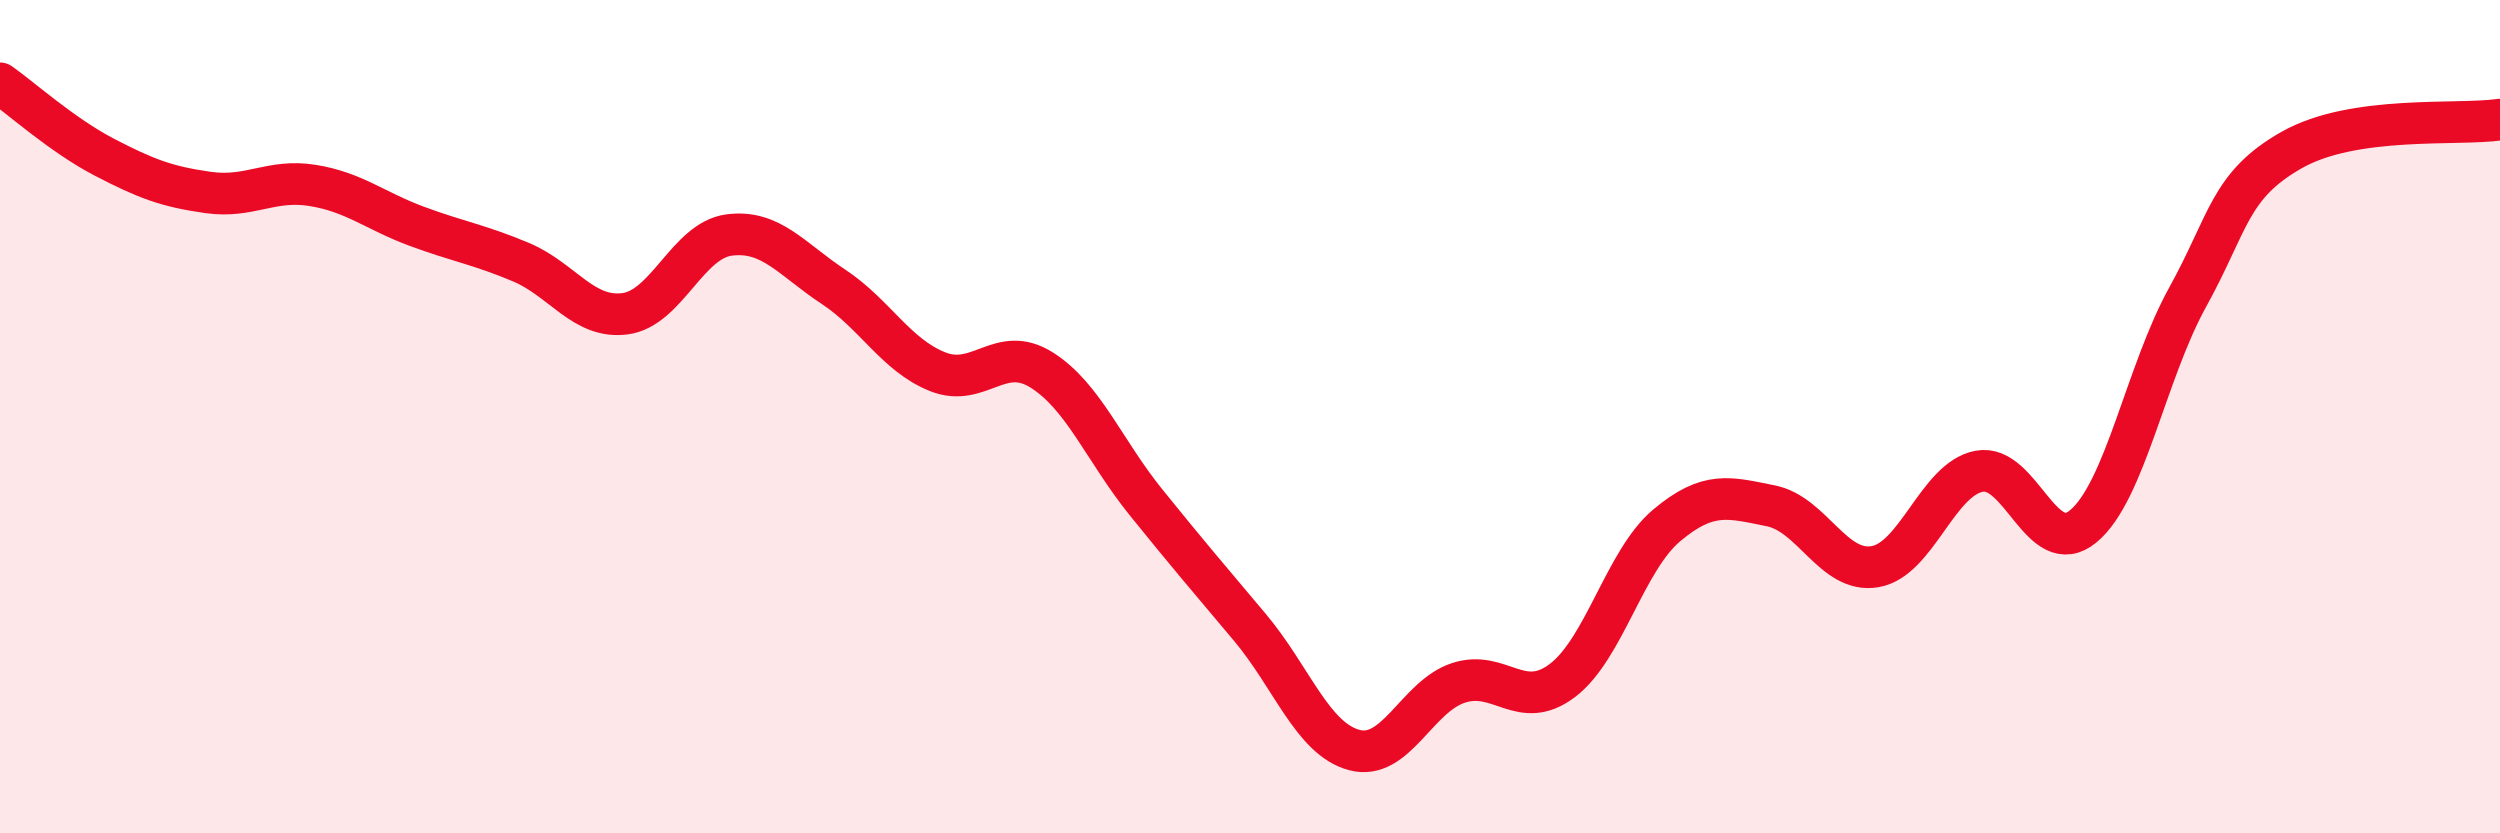 
    <svg width="60" height="20" viewBox="0 0 60 20" xmlns="http://www.w3.org/2000/svg">
      <path
        d="M 0,2 C 0.5,2.35 1.5,3.25 2.5,3.77 C 3.5,4.29 4,4.48 5,4.62 C 6,4.76 6.5,4.29 7.5,4.45 C 8.5,4.61 9,5.06 10,5.43 C 11,5.8 11.5,5.87 12.5,6.29 C 13.5,6.71 14,7.66 15,7.53 C 16,7.4 16.5,5.77 17.5,5.64 C 18.5,5.51 19,6.22 20,6.88 C 21,7.54 21.5,8.52 22.5,8.92 C 23.5,9.32 24,8.25 25,8.88 C 26,9.51 26.5,10.81 27.5,12.05 C 28.5,13.29 29,13.87 30,15.06 C 31,16.25 31.5,17.73 32.5,18 C 33.5,18.27 34,16.72 35,16.39 C 36,16.06 36.5,17.09 37.5,16.33 C 38.5,15.57 39,13.45 40,12.61 C 41,11.77 41.5,11.94 42.5,12.14 C 43.5,12.34 44,13.77 45,13.6 C 46,13.43 46.5,11.5 47.5,11.31 C 48.5,11.12 49,13.46 50,12.63 C 51,11.8 51.5,8.95 52.5,7.14 C 53.5,5.33 53.5,4.45 55,3.6 C 56.5,2.75 59,3.02 60,2.87L60 20L0 20Z"
        fill="#EB0A25"
        opacity="0.1"
        stroke-linecap="round"
        stroke-linejoin="round"
      />
      <path
        d="M 0,2 C 0.5,2.35 1.5,3.25 2.5,3.77 C 3.5,4.29 4,4.48 5,4.62 C 6,4.76 6.5,4.29 7.5,4.45 C 8.5,4.61 9,5.06 10,5.43 C 11,5.8 11.5,5.87 12.5,6.29 C 13.5,6.71 14,7.66 15,7.53 C 16,7.4 16.5,5.77 17.5,5.64 C 18.5,5.51 19,6.22 20,6.88 C 21,7.54 21.5,8.52 22.5,8.92 C 23.5,9.32 24,8.25 25,8.88 C 26,9.51 26.5,10.81 27.5,12.05 C 28.5,13.29 29,13.87 30,15.06 C 31,16.25 31.5,17.73 32.5,18 C 33.5,18.27 34,16.72 35,16.39 C 36,16.06 36.5,17.09 37.5,16.33 C 38.5,15.57 39,13.45 40,12.61 C 41,11.77 41.5,11.94 42.5,12.14 C 43.5,12.34 44,13.77 45,13.6 C 46,13.43 46.5,11.5 47.5,11.31 C 48.5,11.12 49,13.46 50,12.63 C 51,11.8 51.5,8.95 52.5,7.14 C 53.5,5.33 53.5,4.45 55,3.6 C 56.5,2.75 59,3.02 60,2.87"
        stroke="#EB0A25"
        stroke-width="1"
        fill="none"
        stroke-linecap="round"
        stroke-linejoin="round"
      />
    </svg>
  